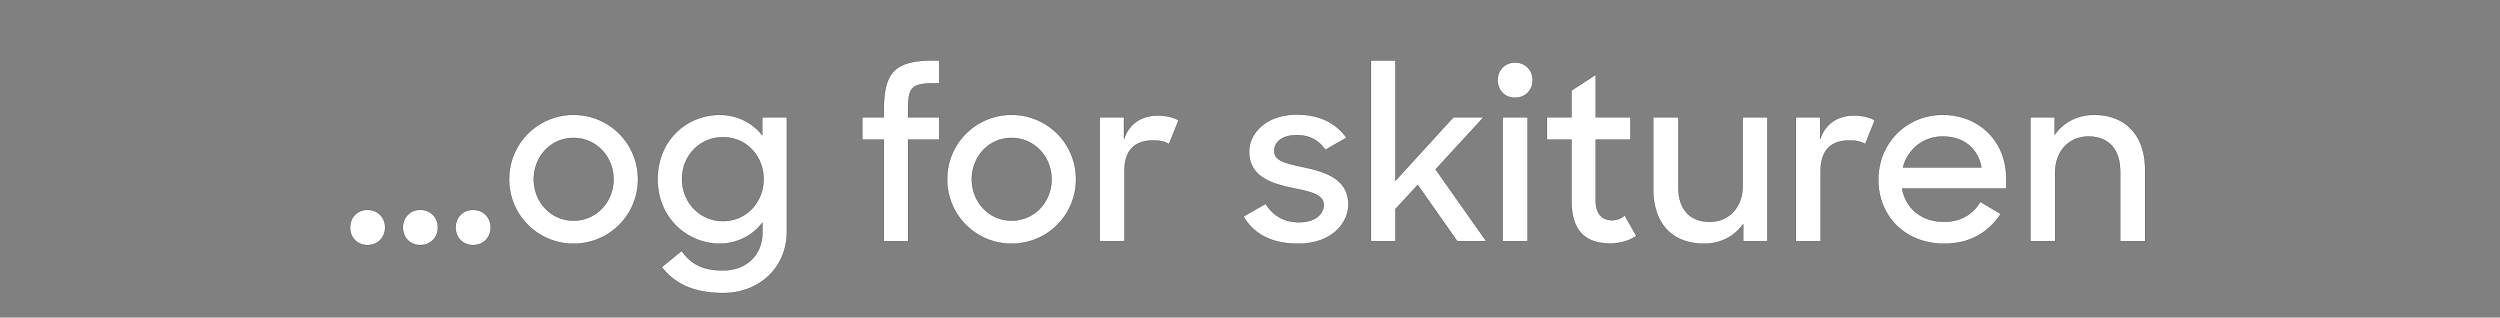 <svg width="181.055" height="23" viewBox="0 0 181.055 23" xmlns="http://www.w3.org/2000/svg"><rect x="0" y="0" width="181.055" height="23" fill="#808080" stroke="none"/><g fill="#fff" stroke="#000"><path d="M25.351 16.473c0 .731.516 1.28 1.263 1.28.748 0 1.28-.549 1.28-1.28s-.532-1.28-1.28-1.28c-.73 0-1.263.549-1.263 1.28zM29.174 16.473c0 .731.515 1.28 1.263 1.28.747 0 1.28-.549 1.28-1.28s-.533-1.28-1.28-1.28c-.732 0-1.263.549-1.263 1.28zM32.996 16.473c0 .731.515 1.28 1.263 1.28.748 0 1.28-.549 1.28-1.28s-.532-1.28-1.28-1.28c-.731 0-1.263.549-1.263 1.28zM41.537 17.653a4.653 4.653 0 004.67-4.67 4.653 4.653 0 00-4.67-4.67 4.653 4.653 0 00-4.67 4.67 4.653 4.653 0 004.67 4.67zm0-1.679c-1.628 0-2.874-1.33-2.874-2.99 0-1.663 1.246-2.992 2.874-2.992 1.612 0 2.892 1.33 2.892 2.991 0 1.662-1.263 2.991-2.892 2.991zM52.123 17.653c1.213 0 2.41-.582 3.091-1.53v.699c0 1.628-1.146 2.758-2.858 2.758-1.463 0-2.293-.448-2.991-1.412l-1.446 1.18c.964 1.213 2.31 1.878 4.47 1.878 2.576 0 4.603-1.812 4.603-4.47v-8.26h-1.794v1.296c-.682-.914-1.862-1.479-3.058-1.479-2.41 0-4.52 1.845-4.52 4.67 0 2.809 2.16 4.67 4.503 4.67zm.233-1.645c-1.662 0-2.958-1.346-2.958-3.042 0-1.695 1.296-3.024 2.958-3.024 1.695 0 2.941 1.363 2.941 3.024 0 1.679-1.246 3.042-2.941 3.042zM62.443 10.108h1.562v7.362h1.762v-7.362h2.26V8.496h-2.26v-.498c0-1.679.232-1.961 1.96-1.961h.3V4.375h-.432c-2.776 0-3.59.83-3.59 3.606v.515h-1.562zM73.261 17.653a4.653 4.653 0 004.67-4.67 4.653 4.653 0 00-4.67-4.67 4.653 4.653 0 00-4.67 4.67 4.653 4.653 0 004.67 4.67zm0-1.679c-1.628 0-2.875-1.33-2.875-2.99 0-1.663 1.247-2.992 2.875-2.992 1.612 0 2.892 1.33 2.892 2.991 0 1.662-1.263 2.991-2.892 2.991zM79.643 17.47h1.795v-5.052c0-1.612.814-2.243 2.093-2.243.516 0 .881.1 1.13.266l.698-1.729c-.349-.216-.897-.349-1.512-.349-1.147 0-2.06.565-2.443 1.695V8.496h-1.761zM94 17.653c2.477.016 3.657-1.53 3.657-2.842 0-1.861-1.695-2.376-3.19-2.692-1.364-.3-2.178-.465-2.178-1.18 0-.631.532-1.147 1.629-1.147.964 0 1.612.4 2.06 1.064l1.546-.88c-.781-1.064-1.928-1.68-3.606-1.68-2.11-.016-3.457 1.28-3.457 2.676 0 1.828 1.612 2.327 3.124 2.643 1.18.249 2.277.432 2.277 1.213 0 .681-.615 1.263-1.778 1.263-1.114 0-1.878-.482-2.426-1.33l-1.612.914c.764 1.296 2.06 1.978 3.955 1.978zM105.534 17.47h2.11l-3.672-5.201 3.473-3.773h-2.194l-4.188 4.587V4.375h-1.778V17.47h1.778v-2.327l1.612-1.744zM108.824 17.47h1.812V8.496h-1.812zm-.365-11.666c0 .731.515 1.28 1.263 1.28.747 0 1.28-.549 1.28-1.28s-.533-1.28-1.28-1.28c-.732 0-1.263.549-1.263 1.28zM112.031 10.108h1.779v4.437c0 2.21 1.03 3.091 2.808 3.091.748 0 1.38-.2 1.895-.548l-.848-1.496c-.283.25-.565.35-.914.35-.698 0-1.18-.433-1.18-1.413v-4.42h2.51V8.495h-2.51v-3.09l-1.761 1.146v1.944h-1.779zM123.431 17.653c1.197 0 2.194-.549 2.809-1.413v1.23H128V8.496h-1.794v4.952c0 1.596-1.03 2.61-2.377 2.61-1.512 0-2.276-.981-2.276-2.493V8.496h-1.828v5.185c0 2.476 1.33 3.972 3.705 3.972zM130.062 17.47h1.795v-5.052c0-1.612.814-2.243 2.094-2.243.515 0 .88.1 1.13.266l.698-1.729c-.35-.216-.898-.349-1.513-.349-1.146 0-2.06.565-2.442 1.695V8.496h-1.762zM140.797 17.653c1.945 0 3.24-.864 4.105-2.16l-1.479-.881c-.532.864-1.363 1.445-2.626 1.445-1.645 0-2.775-.963-3.04-2.41h7.544V12.9c0-2.659-1.961-4.587-4.603-4.587-2.643 0-4.67 2.061-4.67 4.703 0 2.61 1.911 4.637 4.77 4.637zm-.1-7.76c1.48 0 2.527.813 2.793 2.226h-5.667c.349-1.296 1.446-2.227 2.875-2.227zM147.046 17.47h1.795v-4.952c0-1.612 1.046-2.626 2.41-2.626 1.495 0 2.292.98 2.292 2.51v5.068h1.812v-5.201c0-2.46-1.413-3.956-3.69-3.956-1.246 0-2.243.565-2.858 1.43V8.496h-1.761z" stroke-width=".017"/></g></svg>